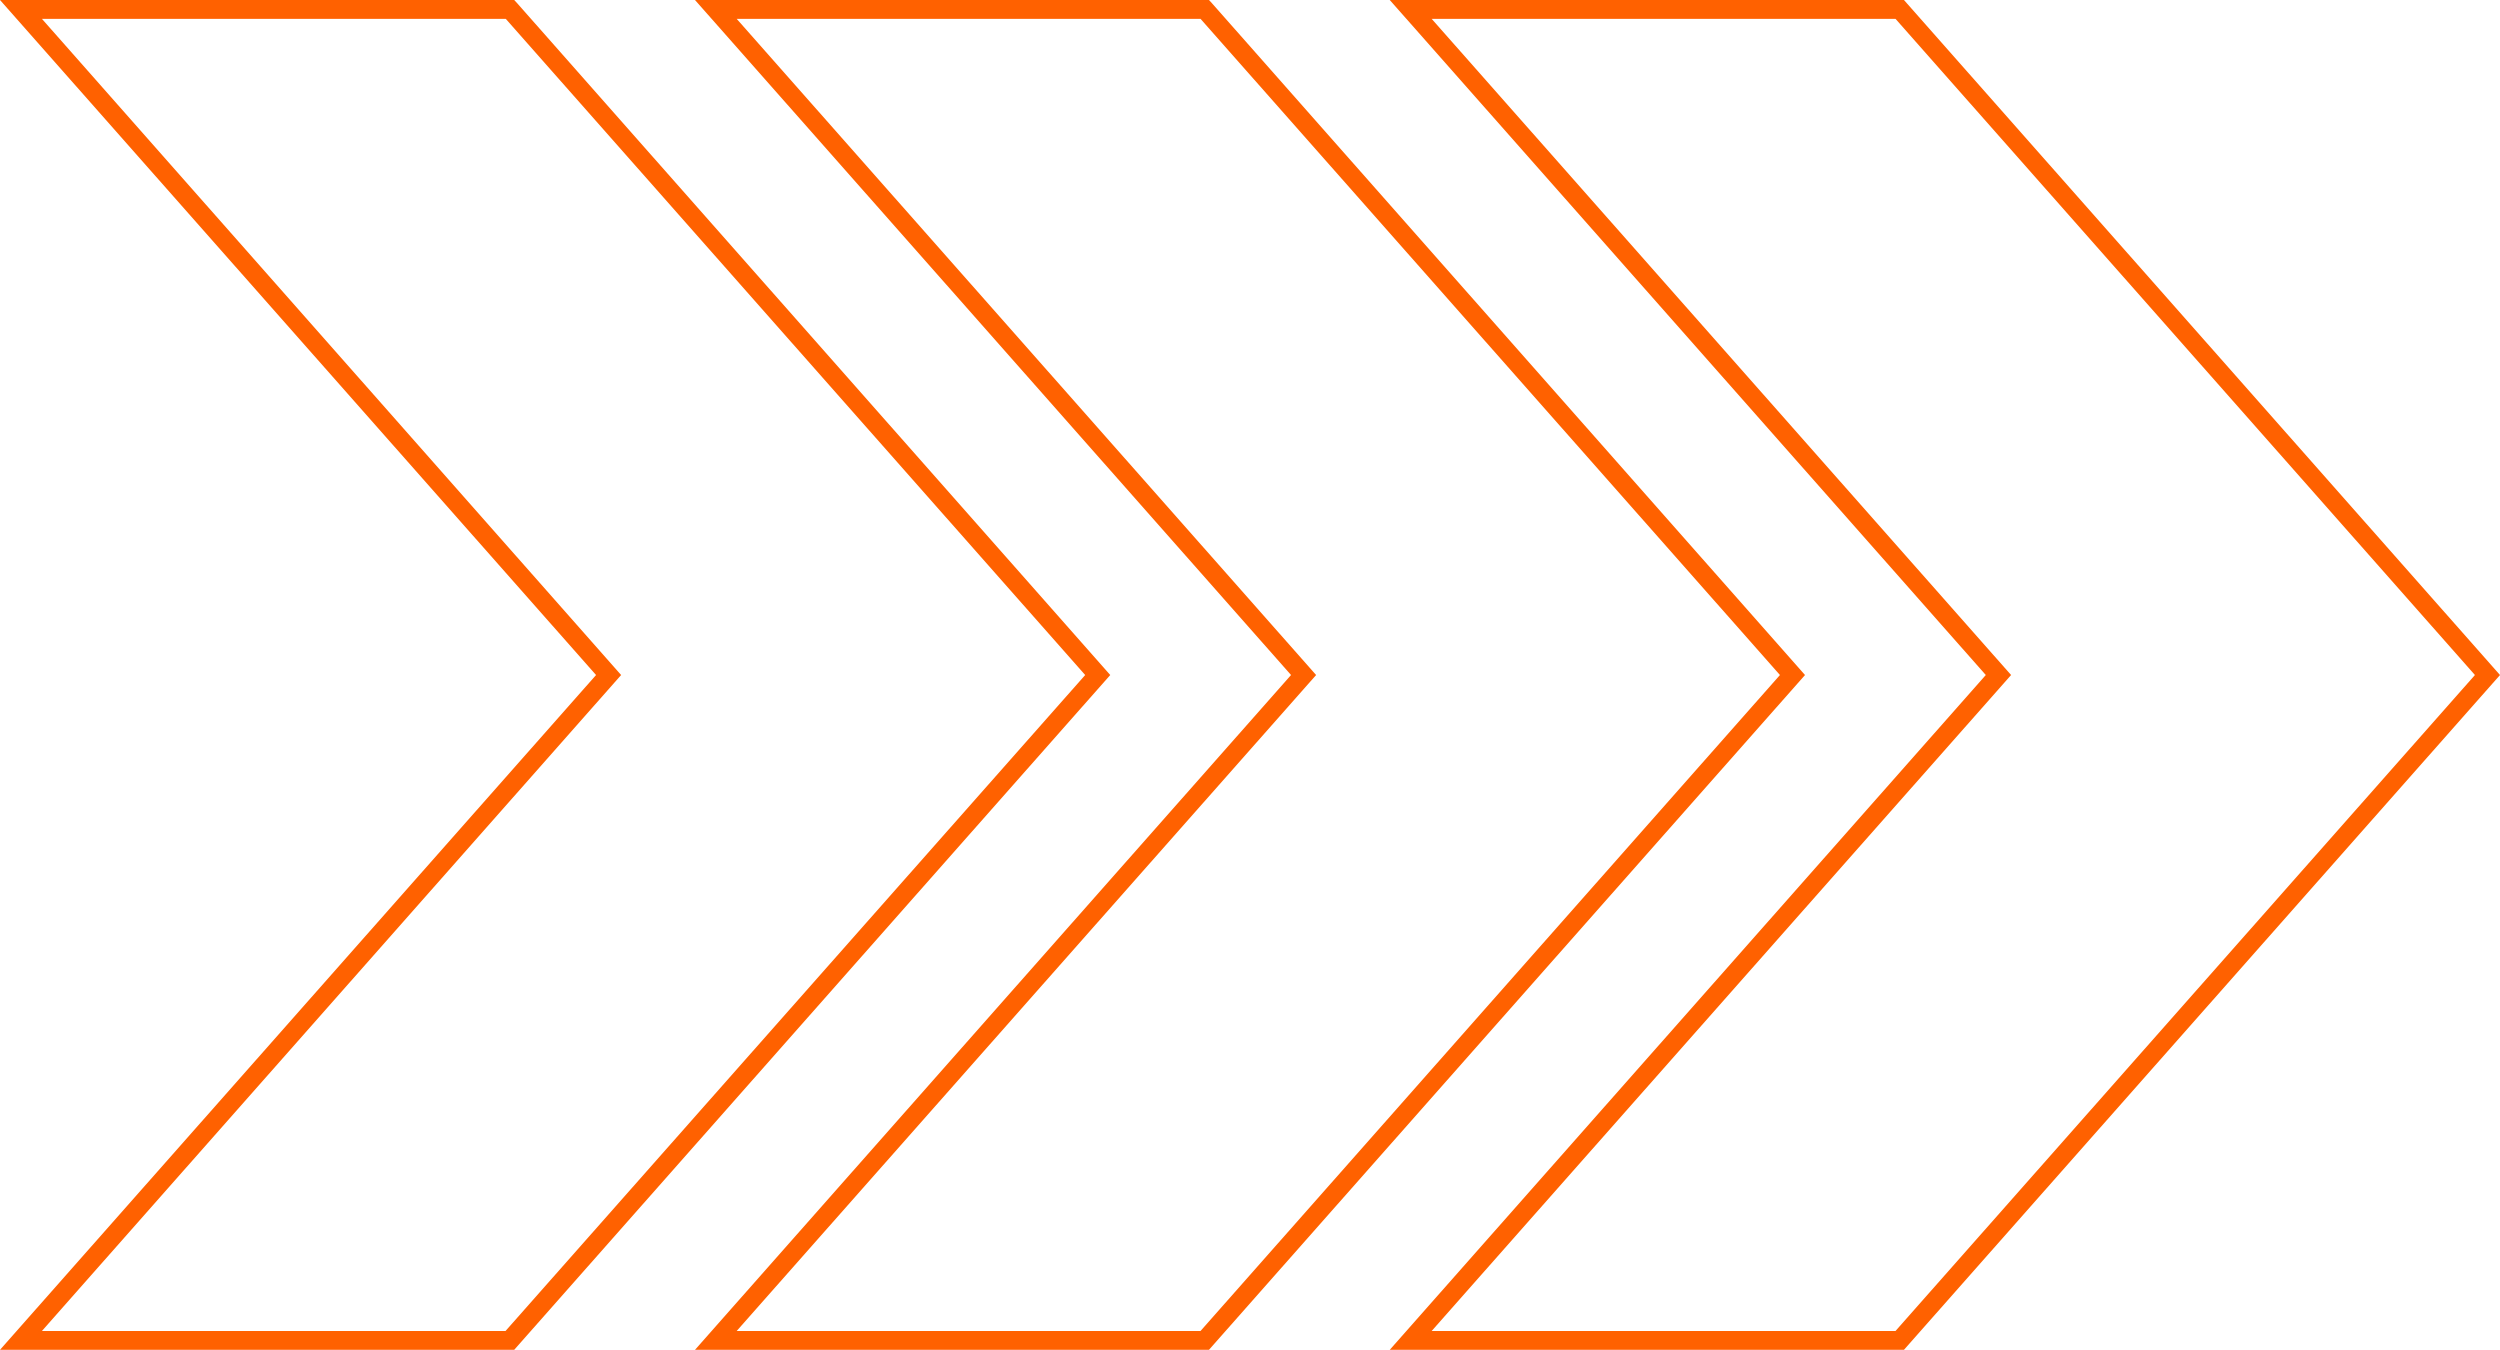 <?xml version="1.0" encoding="UTF-8" standalone="no"?><svg xmlns="http://www.w3.org/2000/svg" xmlns:xlink="http://www.w3.org/1999/xlink" fill="#000000" height="608.5" preserveAspectRatio="xMidYMid meet" version="1" viewBox="0.0 0.0 1127.0 608.5" width="1127" zoomAndPan="magnify"><g id="change1_1"><path d="M233.1,1.4L231.8,0H0l268.7,304.3L0,608.5h231.8l268.7-304.2L233.1,1.4z M227.9,600H18.9L280,304.3L18.9,8.5 h209.1l261.2,295.8L227.9,600z M546.3,1.4L545,0H313.3l268.7,304.3L313.3,608.5H545l268.7-304.2L546.3,1.4z M541.2,600H332.1 l261.2-295.7L332.1,8.5h209.1l261.2,295.8L541.2,600z M858.3,0H626.5l268.7,304.3L626.5,608.5h231.8L1127,304.3L858.3,0z M854.5,600 H645.4l261.2-295.7L645.4,8.5h209.1l261.2,295.8L854.5,600z" fill="#ff6100"/></g></svg>
